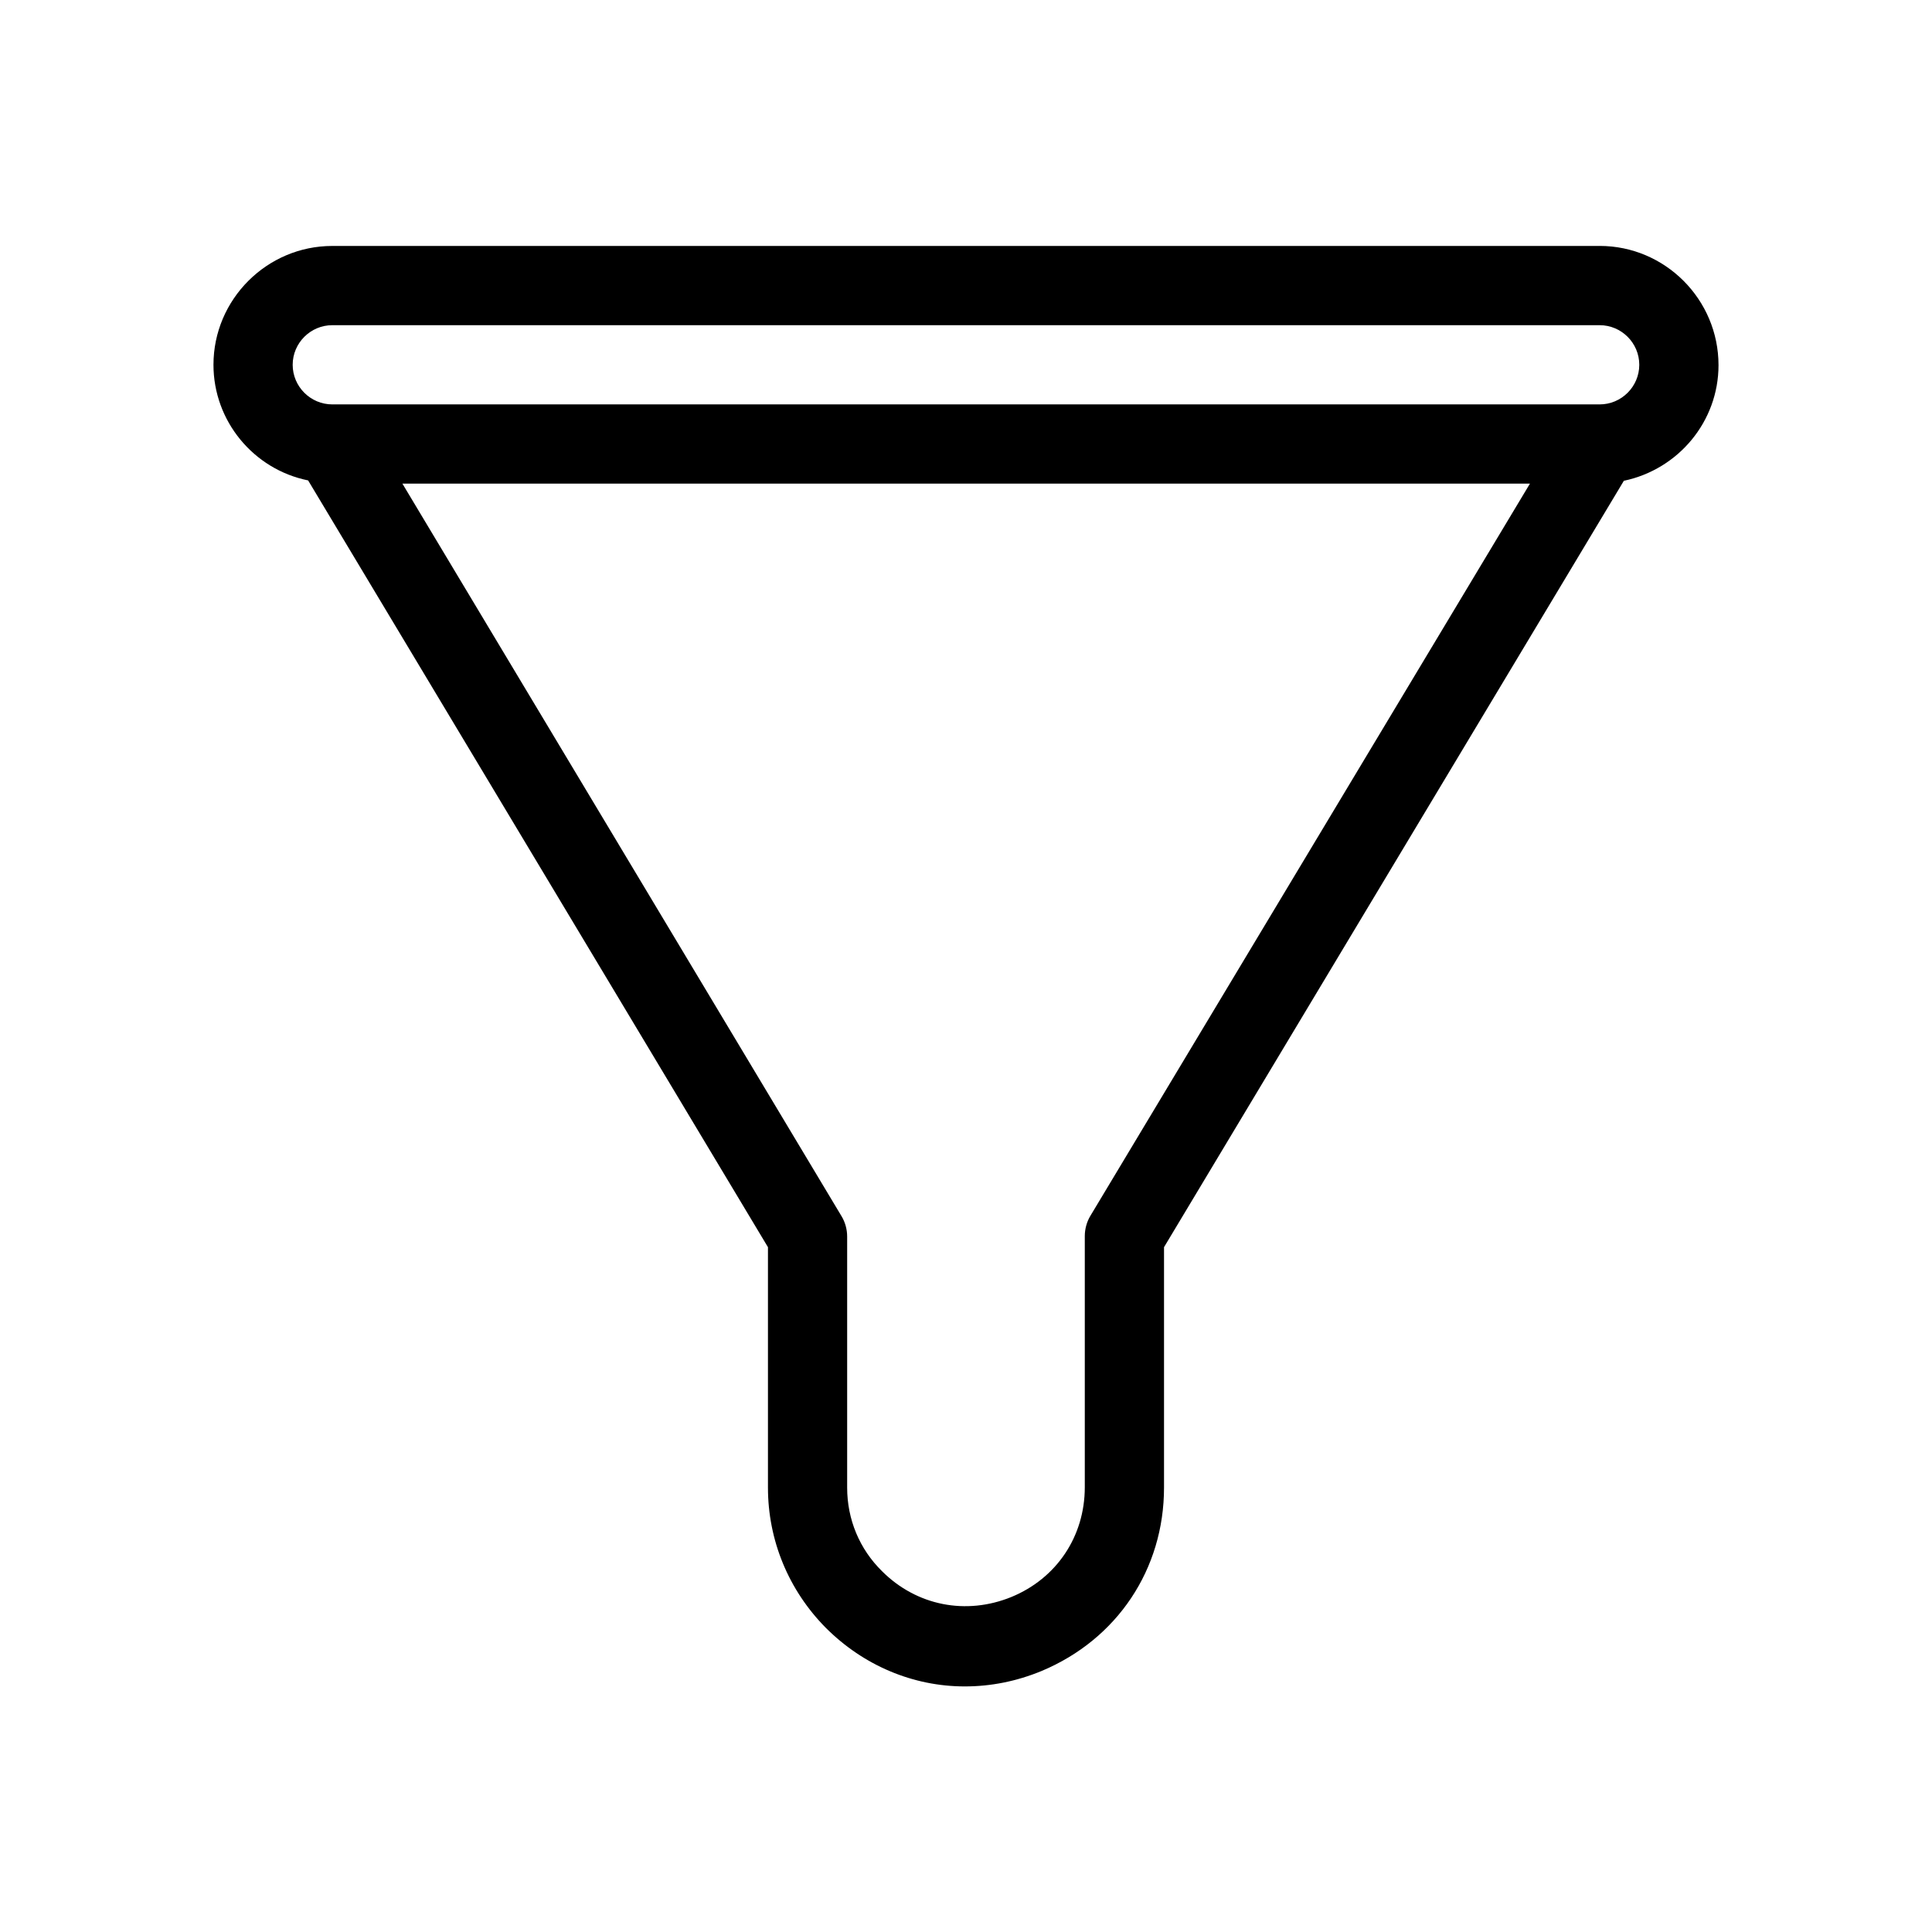 <?xml version="1.0" encoding="UTF-8"?>
<!-- Uploaded to: ICON Repo, www.svgrepo.com, Generator: ICON Repo Mixer Tools -->
<svg fill="#000000" width="800px" height="800px" version="1.1" viewBox="144 144 512 512" xmlns="http://www.w3.org/2000/svg">
 <path d="m567.93 209.18h-335.87c-17.32 0-31.488 14.168-31.488 31.488 0 14.906 10.602 27.711 25.086 30.648l121.86 203.2v63.711c0 13.961 5.457 27.184 15.324 37.156 9.973 9.973 23.09 15.535 36.84 15.535 6.926 0 13.75-1.363 20.363-4.094 20.047-8.398 32.434-26.977 32.434-48.598v-63.711l121.86-203.1c14.484-3.043 25.086-15.742 25.086-30.648-0.004-17.422-14.172-31.594-31.492-31.594zm-134.98 257.05c-0.945 1.578-1.469 3.465-1.469 5.356v66.543c0 13.016-7.453 24.141-19.418 29.074-12.07 4.934-25.191 2.309-34.32-6.824-5.984-5.875-9.238-13.746-9.238-22.145v-66.543c0-1.891-0.523-3.777-1.469-5.352l-116.4-194.18h298.82zm134.98-215.06h-335.87c-5.773 0-10.496-4.723-10.496-10.496 0-5.773 4.723-10.496 10.496-10.496h335.87c5.773 0 10.496 4.723 10.496 10.496 0 5.773-4.723 10.496-10.496 10.496z"/>
</svg>